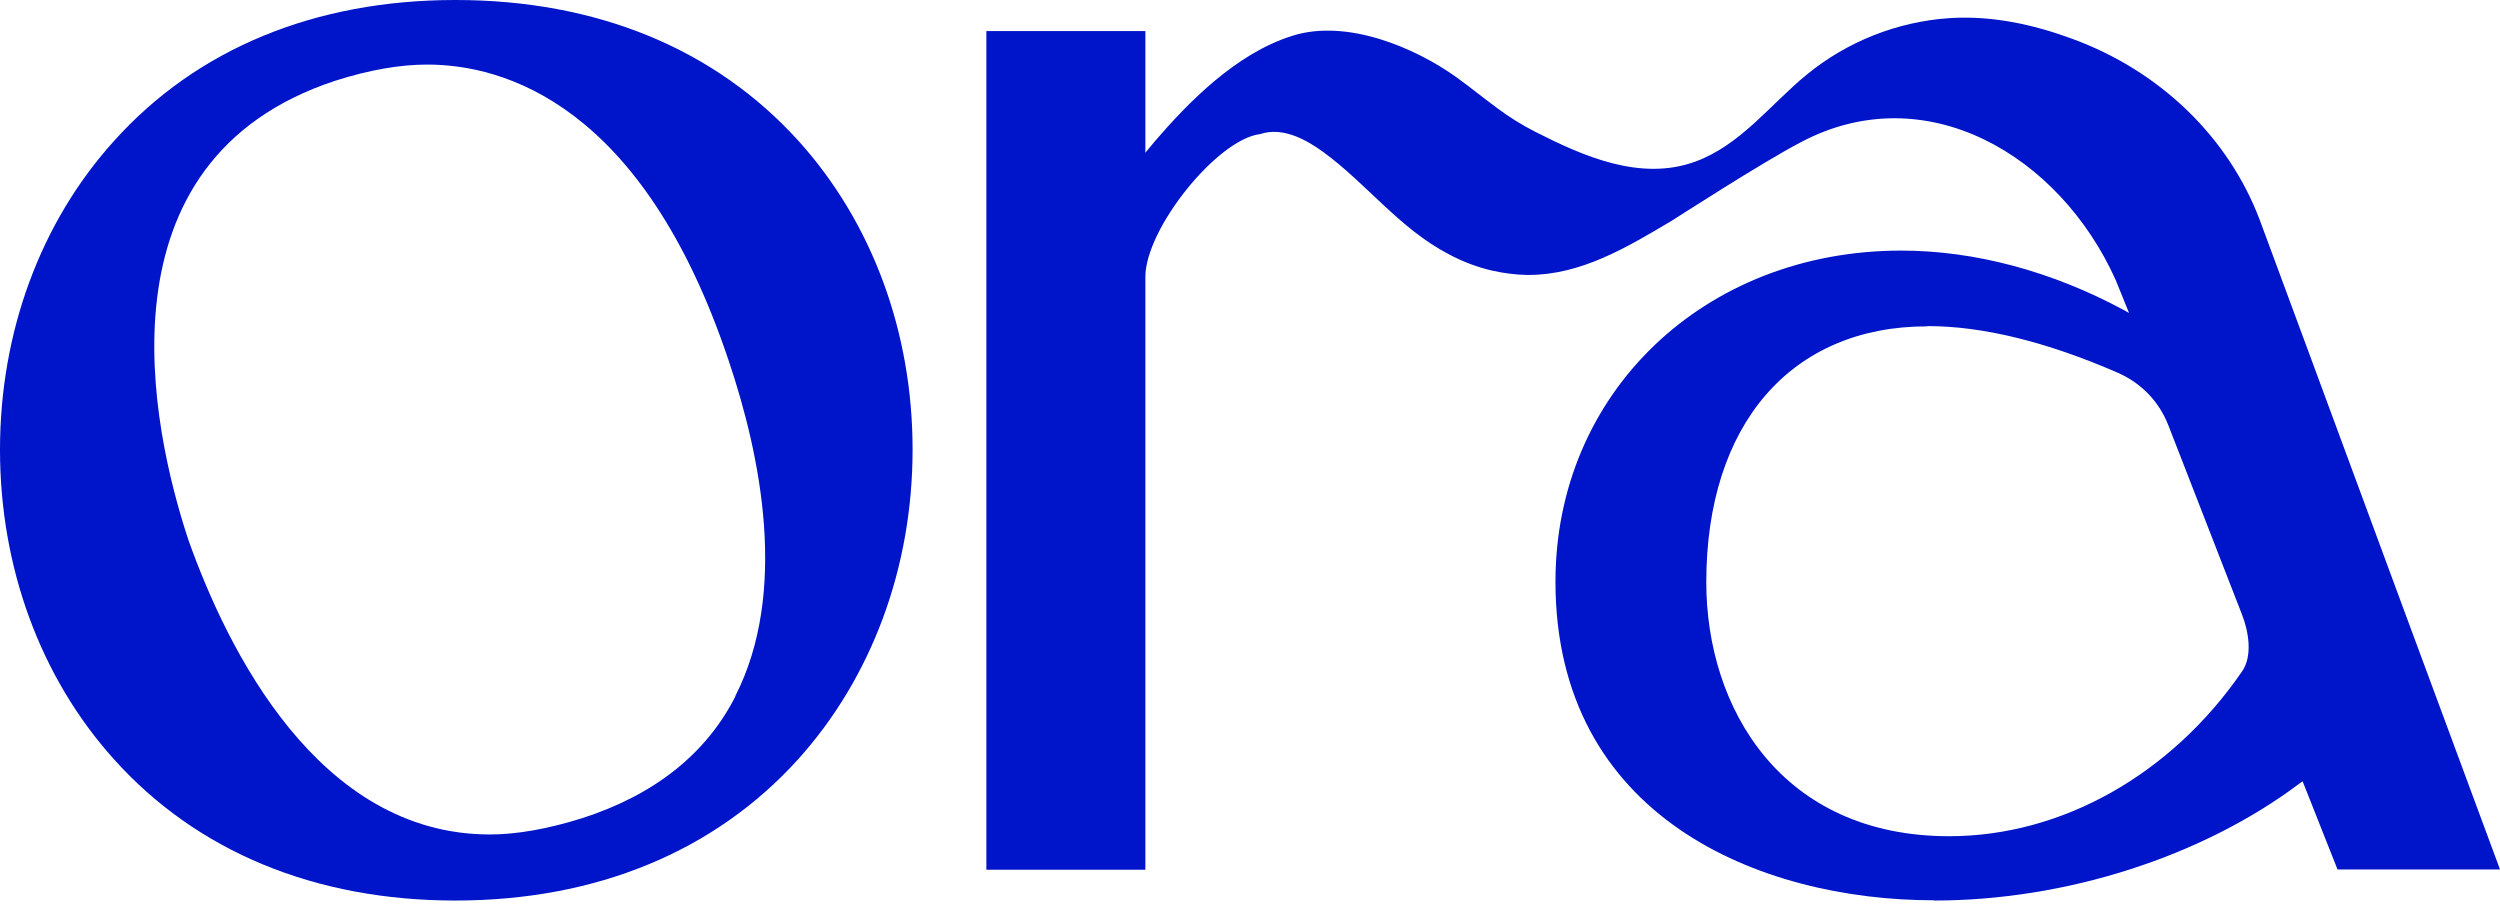 <svg xmlns="http://www.w3.org/2000/svg" fill="none" viewBox="0 0 444 161" height="161" width="444">
<path fill="#0014C9" d="M130.627 123.635C125.438 133.868 116.245 141.19 103.314 145.336C97.245 147.232 91.747 148.203 86.997 148.203C56.517 148.203 40.376 115.386 33.426 95.802C26.917 76.042 16.493 28.494 59.552 14.335C65.622 12.394 71.119 11.468 75.87 11.468C89.328 11.468 114.134 18.305 129.44 64.133C135.158 81.115 139.996 105.198 130.583 123.635M80.883 0C55.946 0 34.966 8.645 20.232 25.053C7.169 39.521 0 59.017 0 79.879C0 100.743 7.169 120.327 20.232 134.838C34.966 151.246 55.946 159.935 80.883 159.935C105.821 159.935 126.933 151.246 141.755 134.838C154.862 120.282 162.075 100.743 162.075 79.835C162.075 58.928 154.862 39.477 141.799 25.009C126.977 8.645 105.953 0 80.883 0Z"></path>
<path fill="#0014C9" d="M343.5 159.935C366.899 159.935 391.221 152.128 408.55 139.028L408.946 138.764L415.148 154.422H444L443.824 153.937C443.736 153.672 441.537 147.806 438.238 138.852L427.375 109.52C415.807 78.248 401.469 39.344 401.337 39.08C395.751 24.303 383.568 12.571 367.999 6.881C361.049 4.323 353.704 2.735 346.227 3.22C336.947 3.837 327.975 7.41 320.85 13.277C314.428 18.525 309.15 25.759 301.057 28.714C291.337 32.243 281.178 27.744 272.601 23.377C270.27 22.186 268.071 20.819 266.004 19.275C263.541 17.467 261.166 15.526 258.659 13.718C251.27 8.425 239.174 3.308 229.542 6.352C219.338 9.527 210.762 18.525 205.132 25.053C204.78 25.494 204.384 25.936 204.033 26.377L203.417 27.126V5.513H175.18V154.466H203.417V49.18C203.417 40.623 216.172 24.745 223.781 23.818C227.739 22.495 231.829 24.7 234.952 26.95C242.693 32.596 248.543 40.579 257.251 45.122C259.714 46.446 262.353 47.46 265.08 48.078C267.059 48.519 269.082 48.783 271.106 48.828H271.501C280.782 48.828 288.962 43.931 296.879 39.212C297.979 38.55 312.713 28.979 319.882 25.23C342.005 13.541 365.755 27.523 375.739 49.71L378.115 55.576L377.235 55.091C364.392 48.166 350.714 44.505 337.651 44.505C302.641 44.505 276.251 69.779 276.251 103.301C276.251 145.071 312.449 159.891 343.456 159.891M342.357 57.914C352.121 57.914 363.468 60.693 376.135 66.206C380.314 68.059 383.436 71.278 385.108 75.557L398.17 109.123C399.358 112.122 400.106 116.533 398.17 119.268C385.592 137.573 366.151 148.512 346.183 148.512C316.407 148.512 303.037 125.84 303.037 103.389C303.037 75.38 318.079 57.958 342.269 57.958"></path>
</svg>
